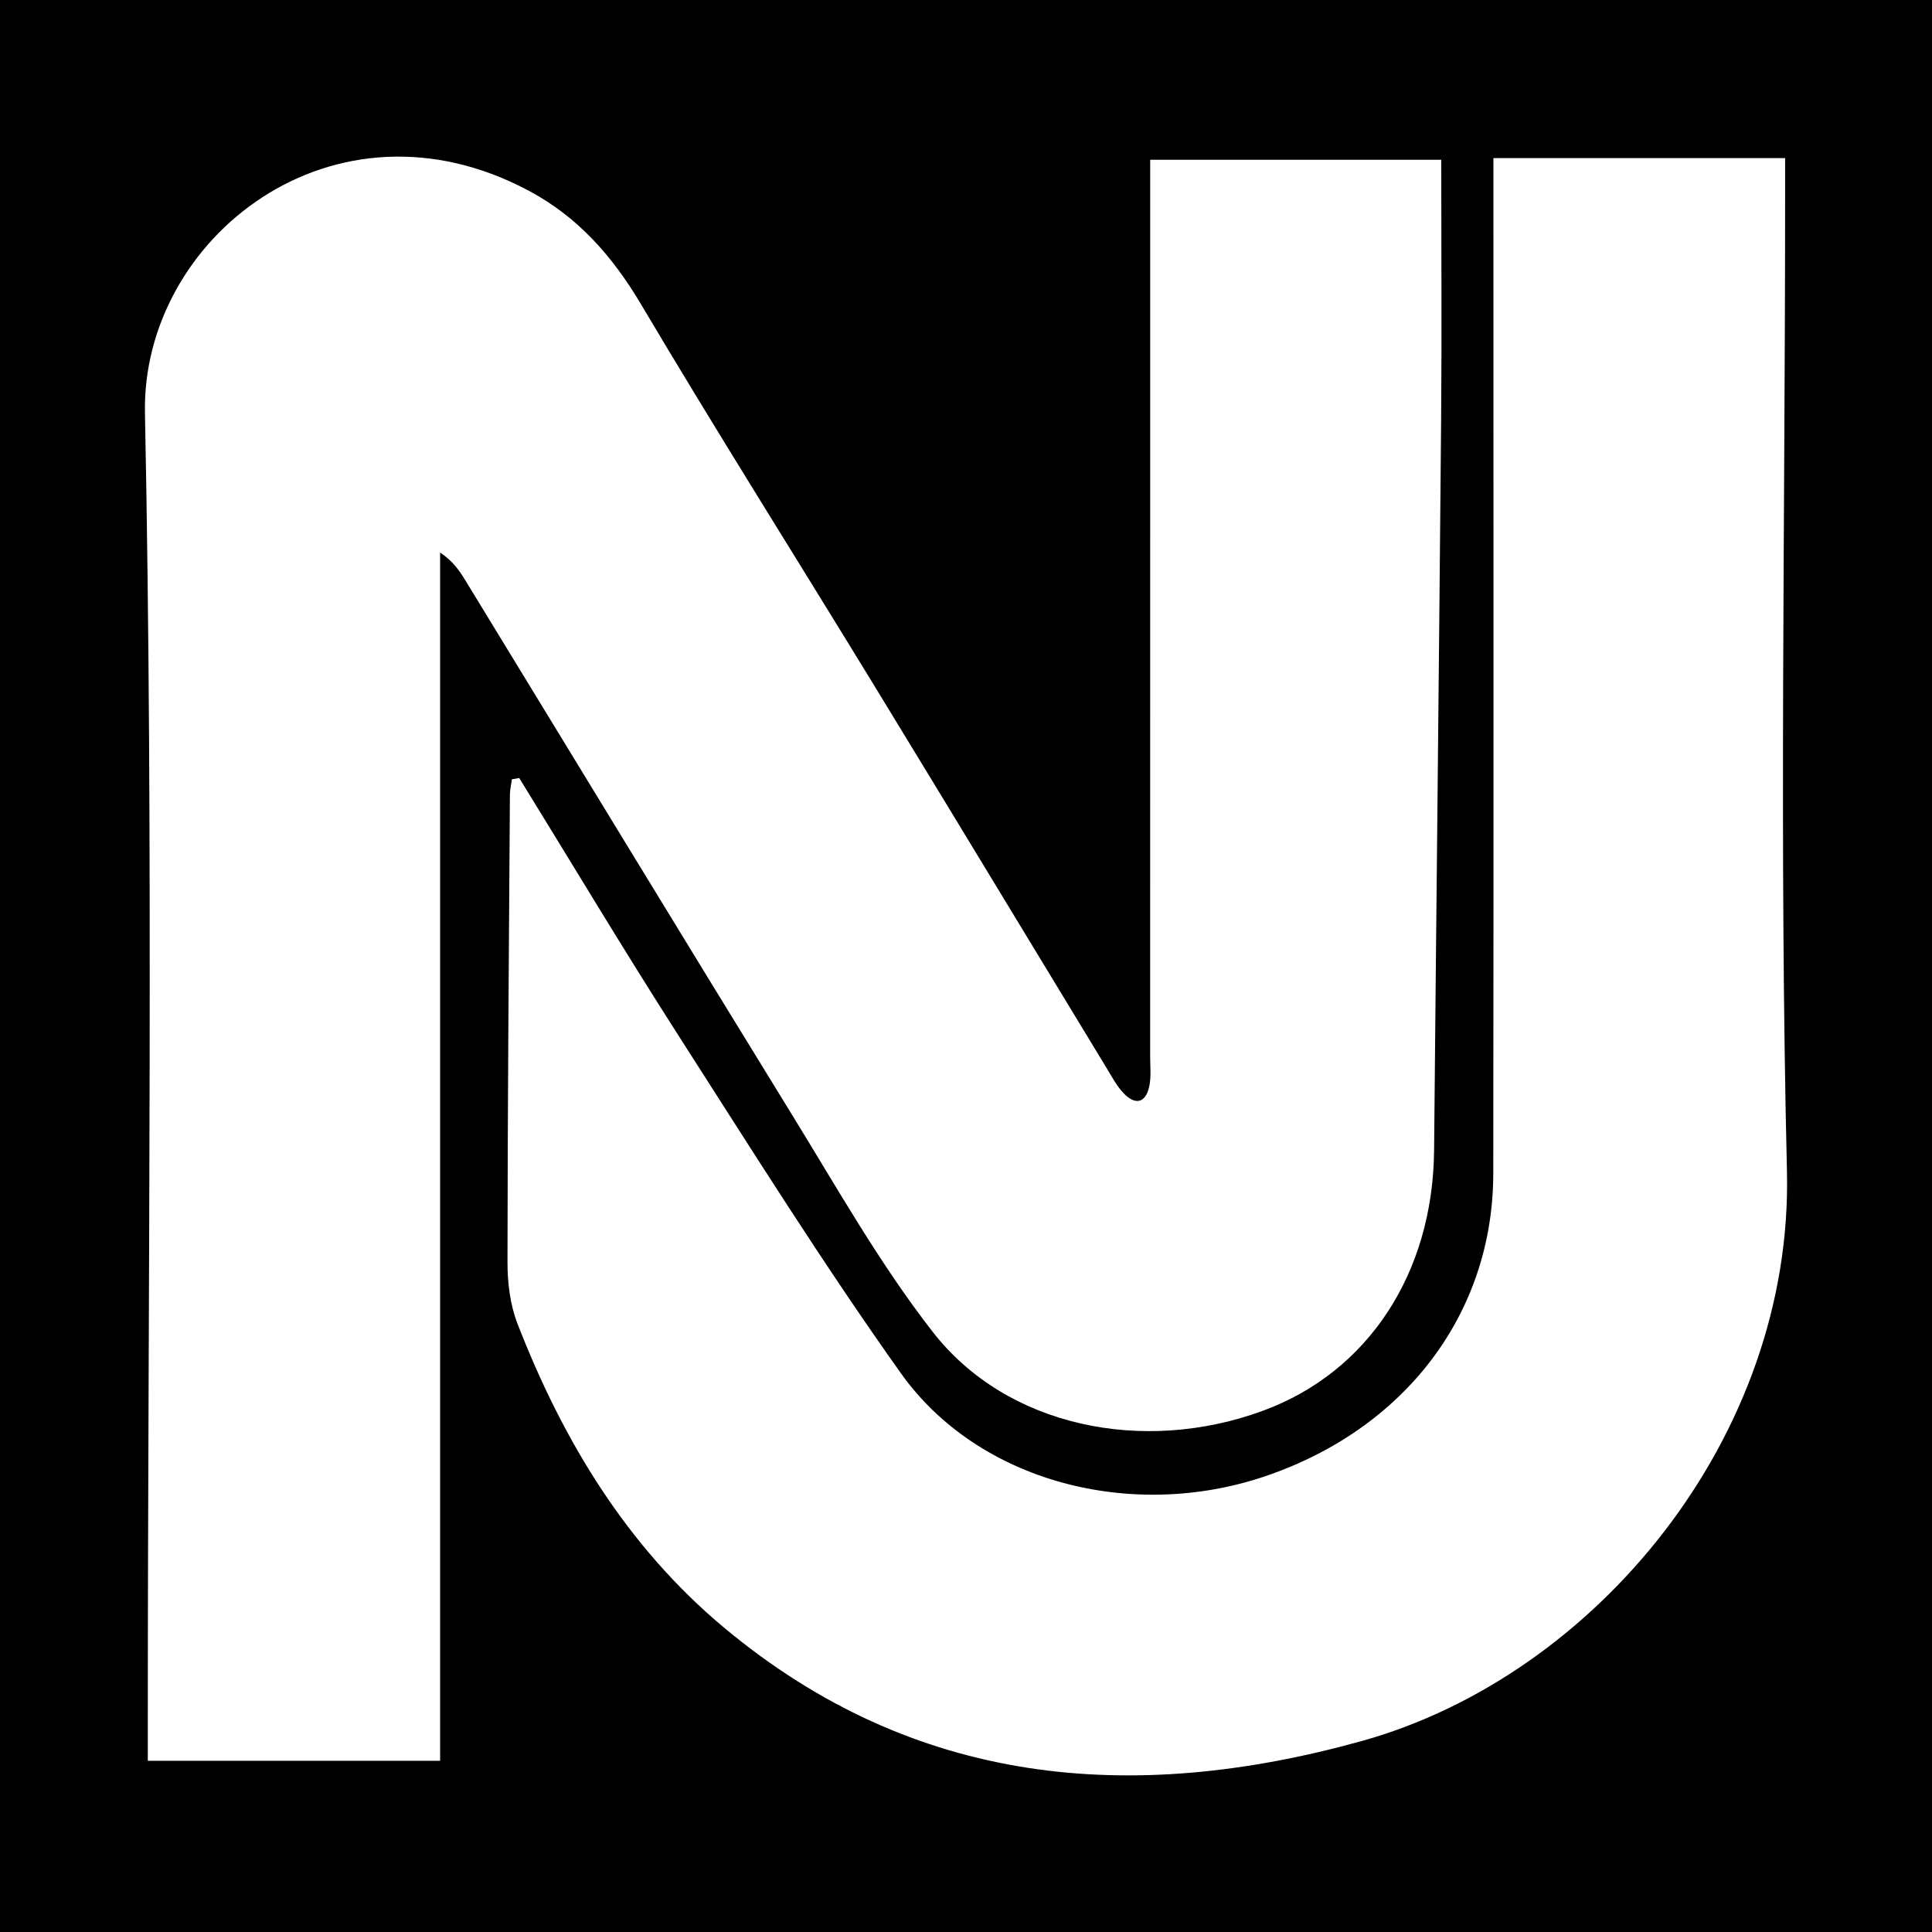<?xml version="1.0" encoding="utf-8"?>
<!-- Generator: Adobe Illustrator 17.0.0, SVG Export Plug-In . SVG Version: 6.00 Build 0)  -->
<!DOCTYPE svg PUBLIC "-//W3C//DTD SVG 1.1//EN" "http://www.w3.org/Graphics/SVG/1.1/DTD/svg11.dtd">
<svg version="1.1" id="Layer_1" xmlns="http://www.w3.org/2000/svg" xmlns:xlink="http://www.w3.org/1999/xlink" x="0px" y="0px"
	 width="200px" height="200px" viewBox="0 0 200 200" enable-background="new 0 0 200 200" xml:space="preserve">
<rect width="200" height="200"/>
<g>
	<path fill="#FFFFFF" d="M149.197,16.537c0,9.182,0.063,18.033-0.012,26.882c-0.214,25.22-0.498,50.439-0.728,75.658
		c-0.116,12.707-6.809,22.946-17.692,26.954c-12.452,4.586-26.555,1.664-34.194-8.136c-5.49-7.043-9.921-14.929-14.622-22.563
		c-11.32-18.38-22.52-36.833-33.775-55.253c-0.627-1.026-1.312-2.015-2.614-2.881c0,41.6,0,83.199,0,125.078
		c-10.235,0-20.041,0-30.258,0c0-1.606,0-3.058,0-4.51c0-45.002,0.604-90.016-0.296-135C14.643,24.667,34.56,8.909,54.819,19.788
		c5.038,2.705,8.604,6.763,11.54,11.713c7.881,13.285,16.13,26.351,24.182,39.535c8.053,13.187,16.042,26.412,24.067,39.616
		c0.53,0.872,1.021,1.806,1.718,2.53c1.202,1.248,2.269,1.02,2.645-0.725c0.211-0.981,0.093-2.036,0.093-3.058
		c0.003-29.547,0.003-59.094,0.003-88.64c0-1.337,0-2.673,0-4.221C129.22,16.537,139.042,16.537,149.197,16.537z"/>
	<path fill="#FFFFFF" d="M53.748,80.535c5.477,8.88,10.831,17.838,16.461,26.62c7.539,11.76,14.956,23.623,23.048,34.998
		c8.014,11.265,23.908,15.372,37.764,10.651c14.482-4.934,23.544-16.879,23.562-31.317c0.044-33.646,0.014-67.293,0.015-100.939
		c0-1.33,0-2.661,0-4.181c10.127,0,19.858,0,30.196,0c0,1.454,0,2.868,0,4.282c0,33.533-0.607,67.08,0.19,100.593
		c0.653,27.474-19.806,52.269-44.069,59.003c-23.814,6.609-46.258,4.655-65.908-11.707c-10.073-8.388-16.731-19.377-21.441-31.521
		c-0.757-1.953-1.032-4.207-1.031-6.322c0.011-16.138,0.144-32.276,0.251-48.413c0.004-0.536,0.133-1.071,0.204-1.607
		C53.243,80.628,53.496,80.581,53.748,80.535z"/>
</g>
</svg>
